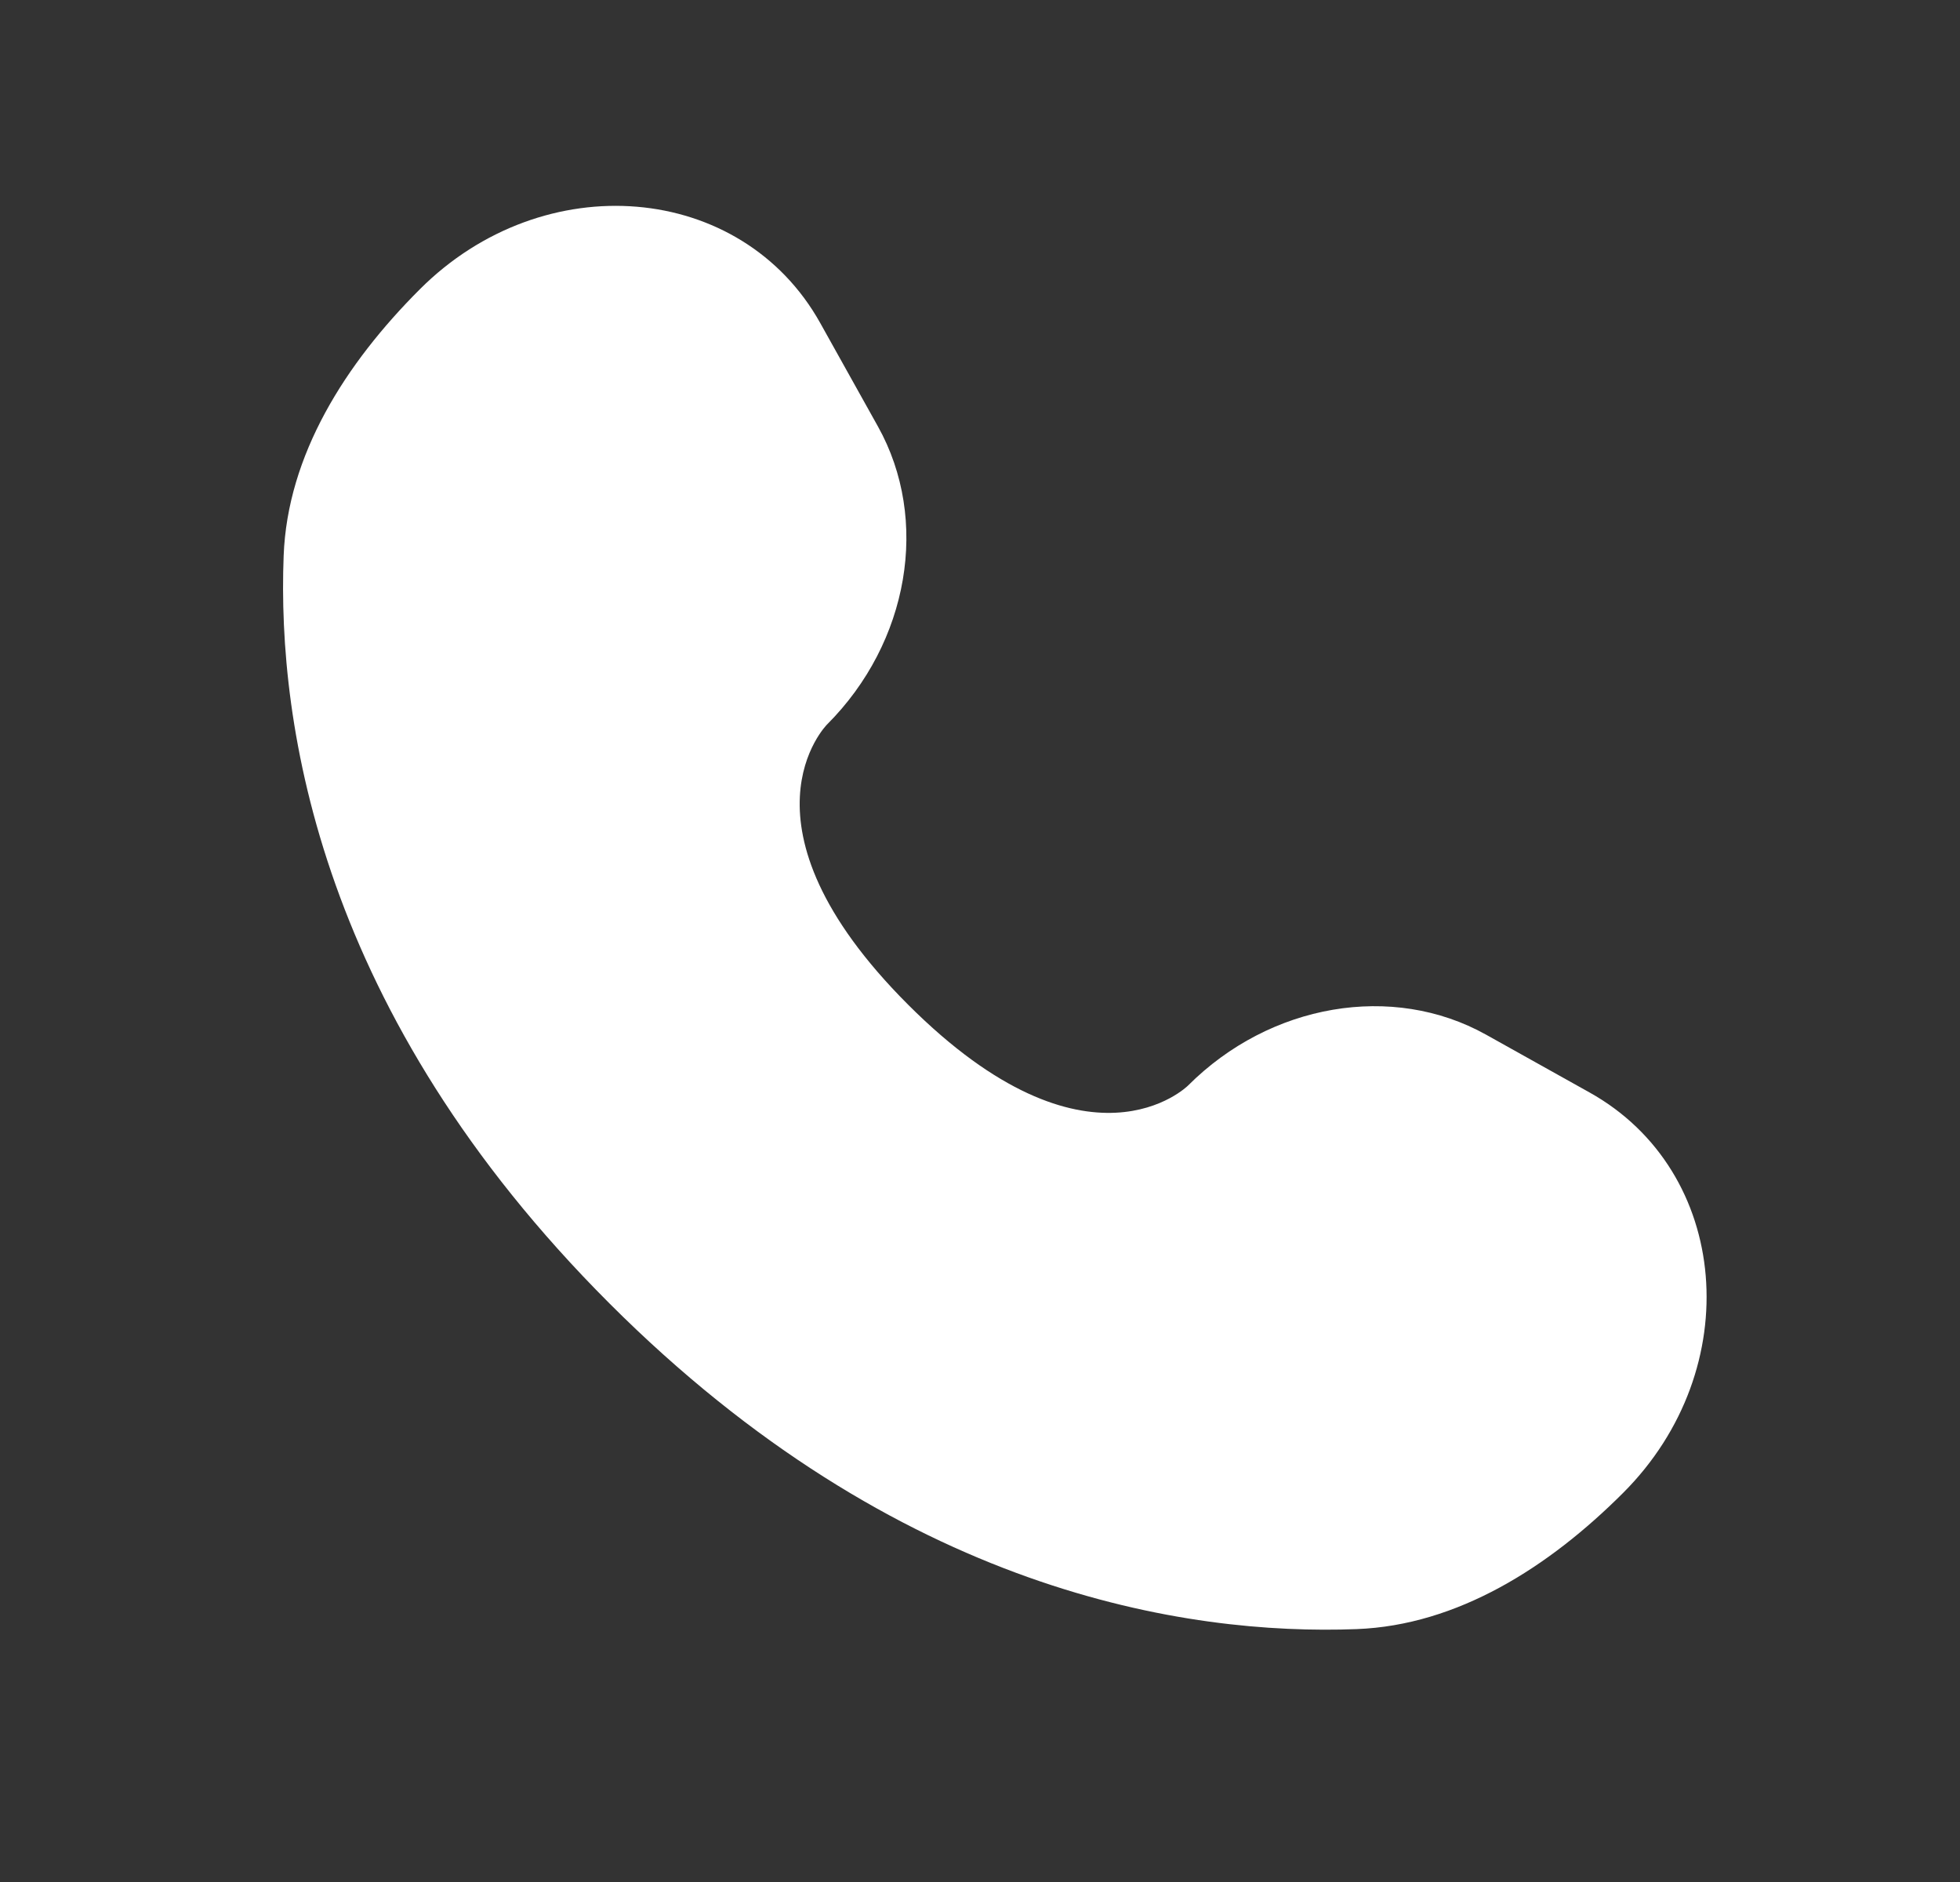 <?xml version="1.0" encoding="UTF-8"?> <svg xmlns="http://www.w3.org/2000/svg" width="25" height="24" viewBox="0 0 25 24" fill="none"><rect x="0" y="0" width="25" height="24" fill="#333333" stroke="none"/><path d="M10.462 4.119L11.198 5.438C11.863 6.629 11.596 8.192 10.549 9.239C10.549 9.239 9.28 10.508 11.582 12.811C13.883 15.112 15.154 13.843 15.154 13.843C16.201 12.796 17.763 12.53 18.954 13.194L20.274 13.931C22.073 14.934 22.285 17.456 20.704 19.037C19.754 19.987 18.59 20.726 17.304 20.775C15.139 20.857 11.461 20.309 7.772 16.62C4.083 12.931 3.535 9.254 3.618 7.088C3.666 5.802 4.405 4.638 5.355 3.689C6.936 2.108 9.458 2.32 10.462 4.119Z" fill="white"></path></svg> 